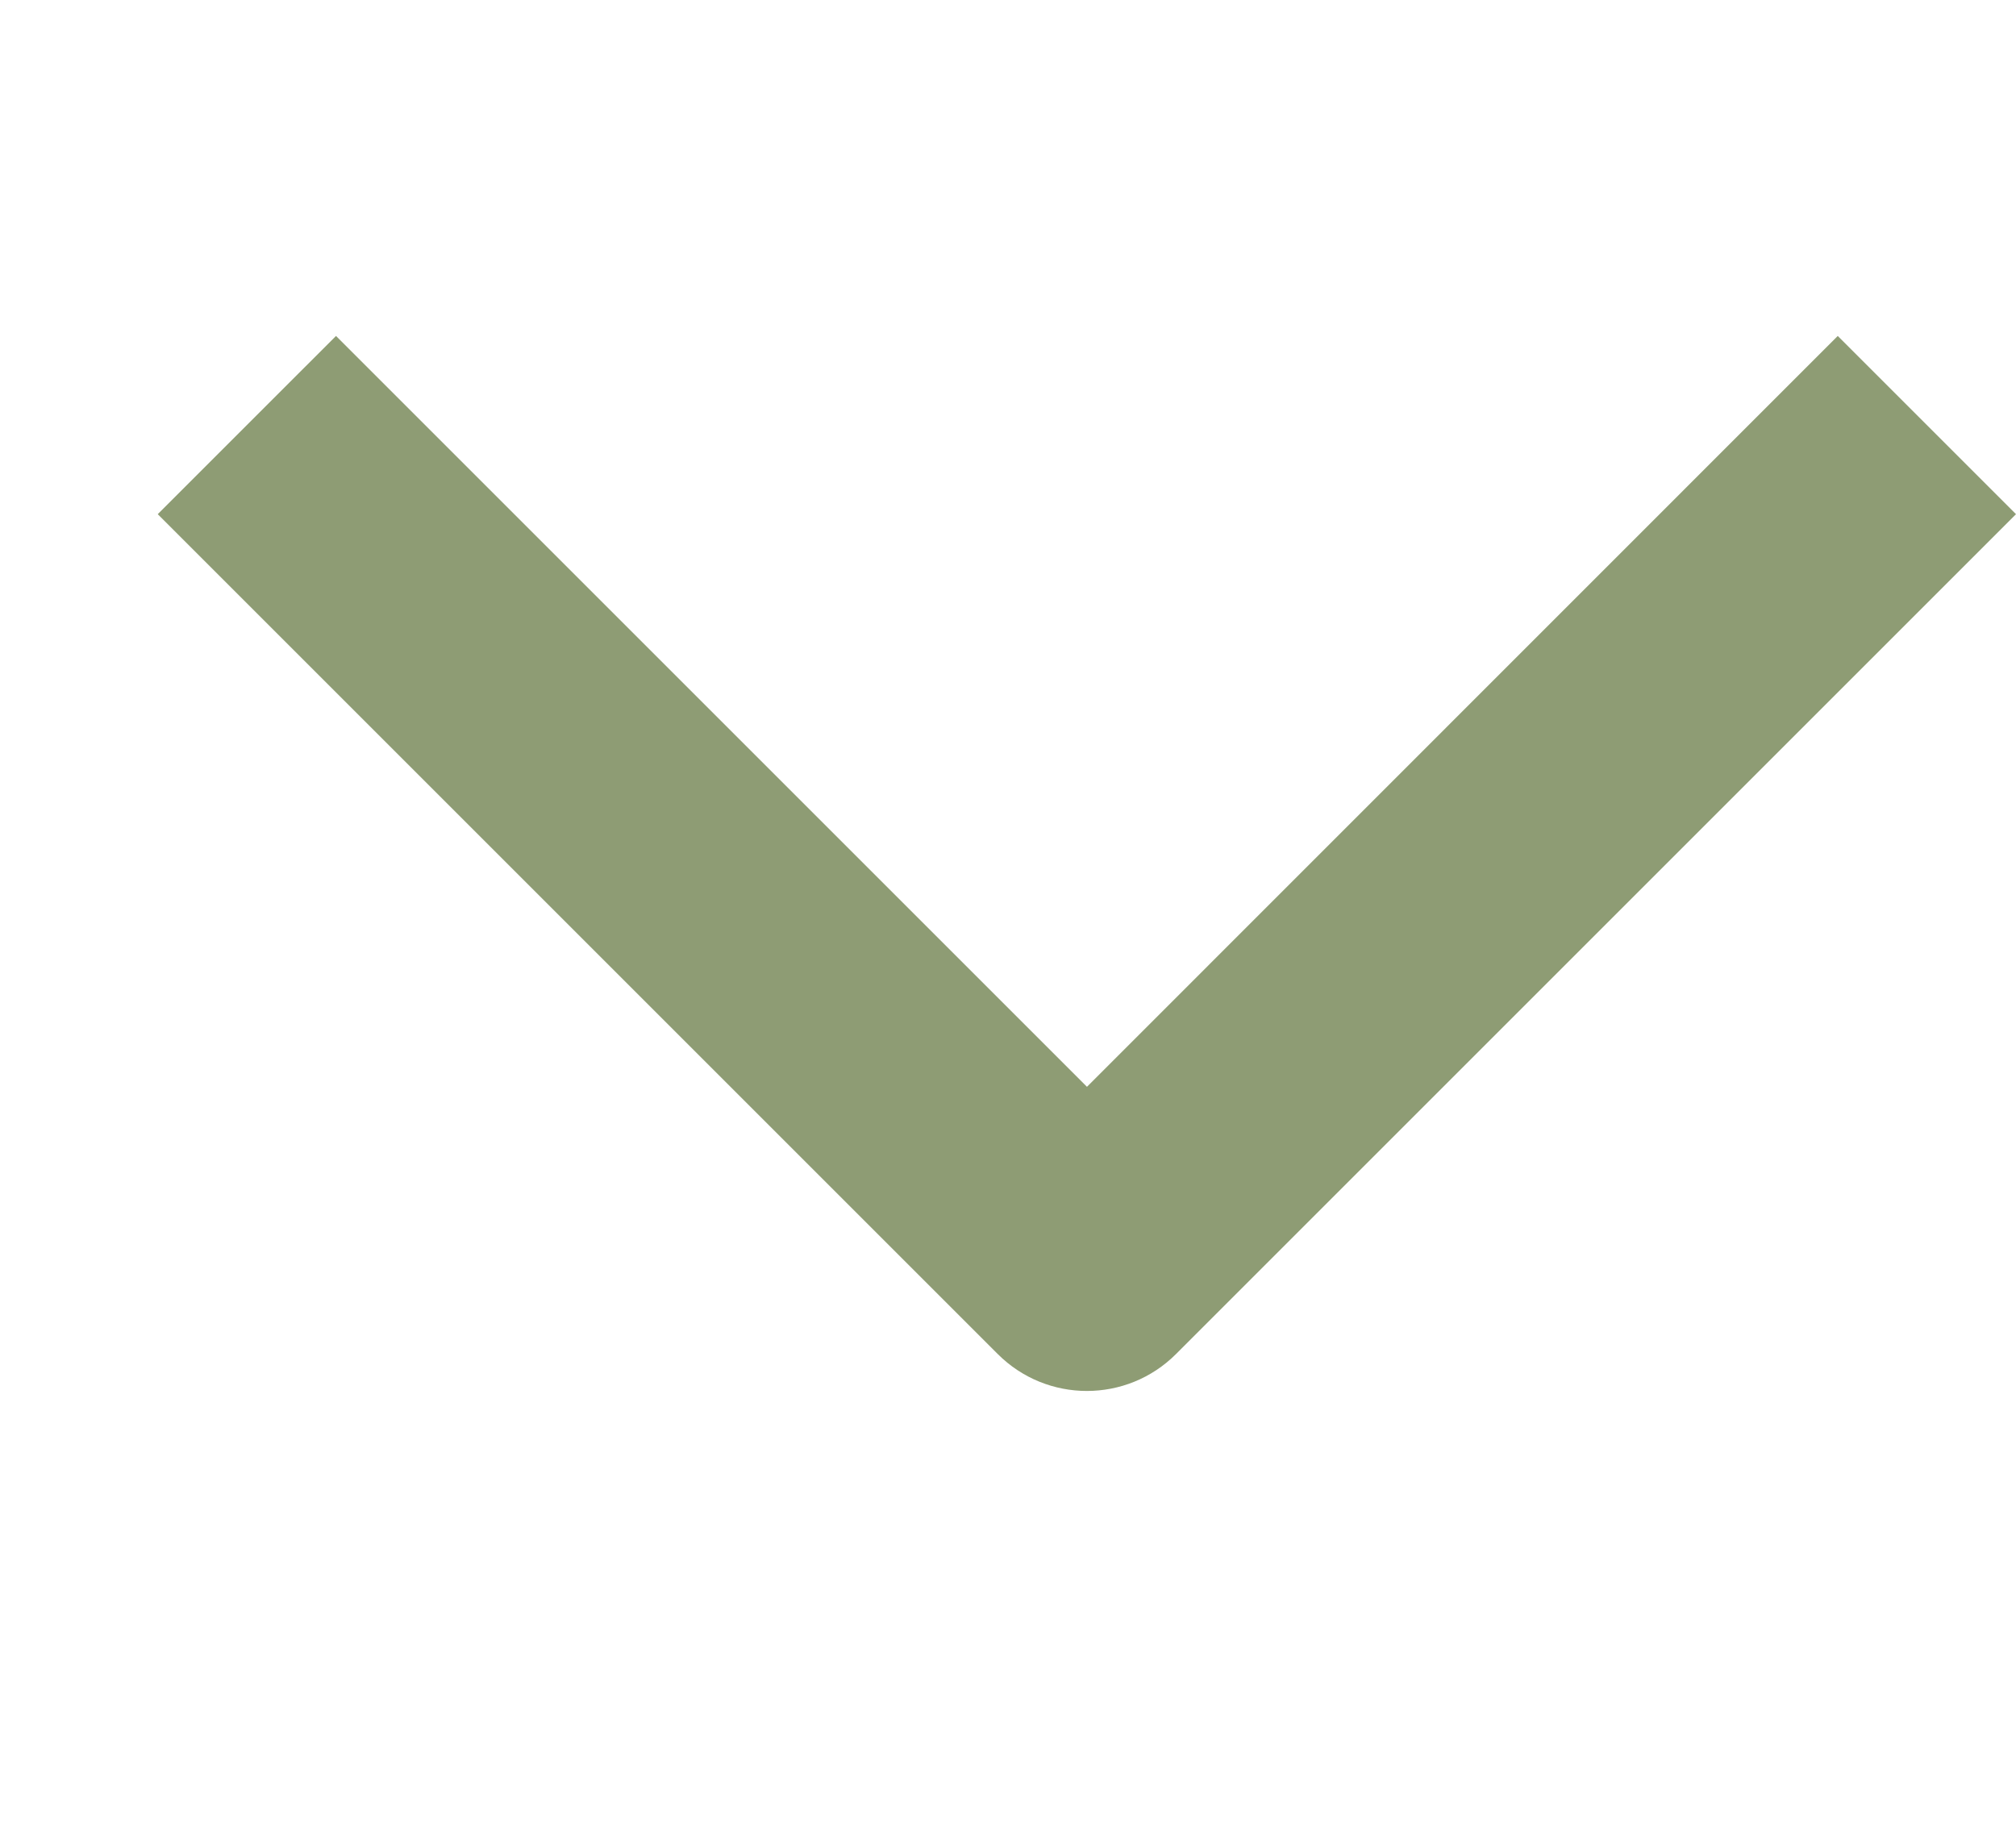 <svg width="12" height="11" viewBox="0 0 12 11" fill="none" xmlns="http://www.w3.org/2000/svg">
<path fill-rule="evenodd" clip-rule="evenodd" d="M6.47 6.47L10.939 2L12 3.061L7 8.061C6.707 8.354 6.232 8.354 5.939 8.061L0.939 3.061L2 2L6.47 6.47Z" fill="#8E9C74"/>
</svg>
